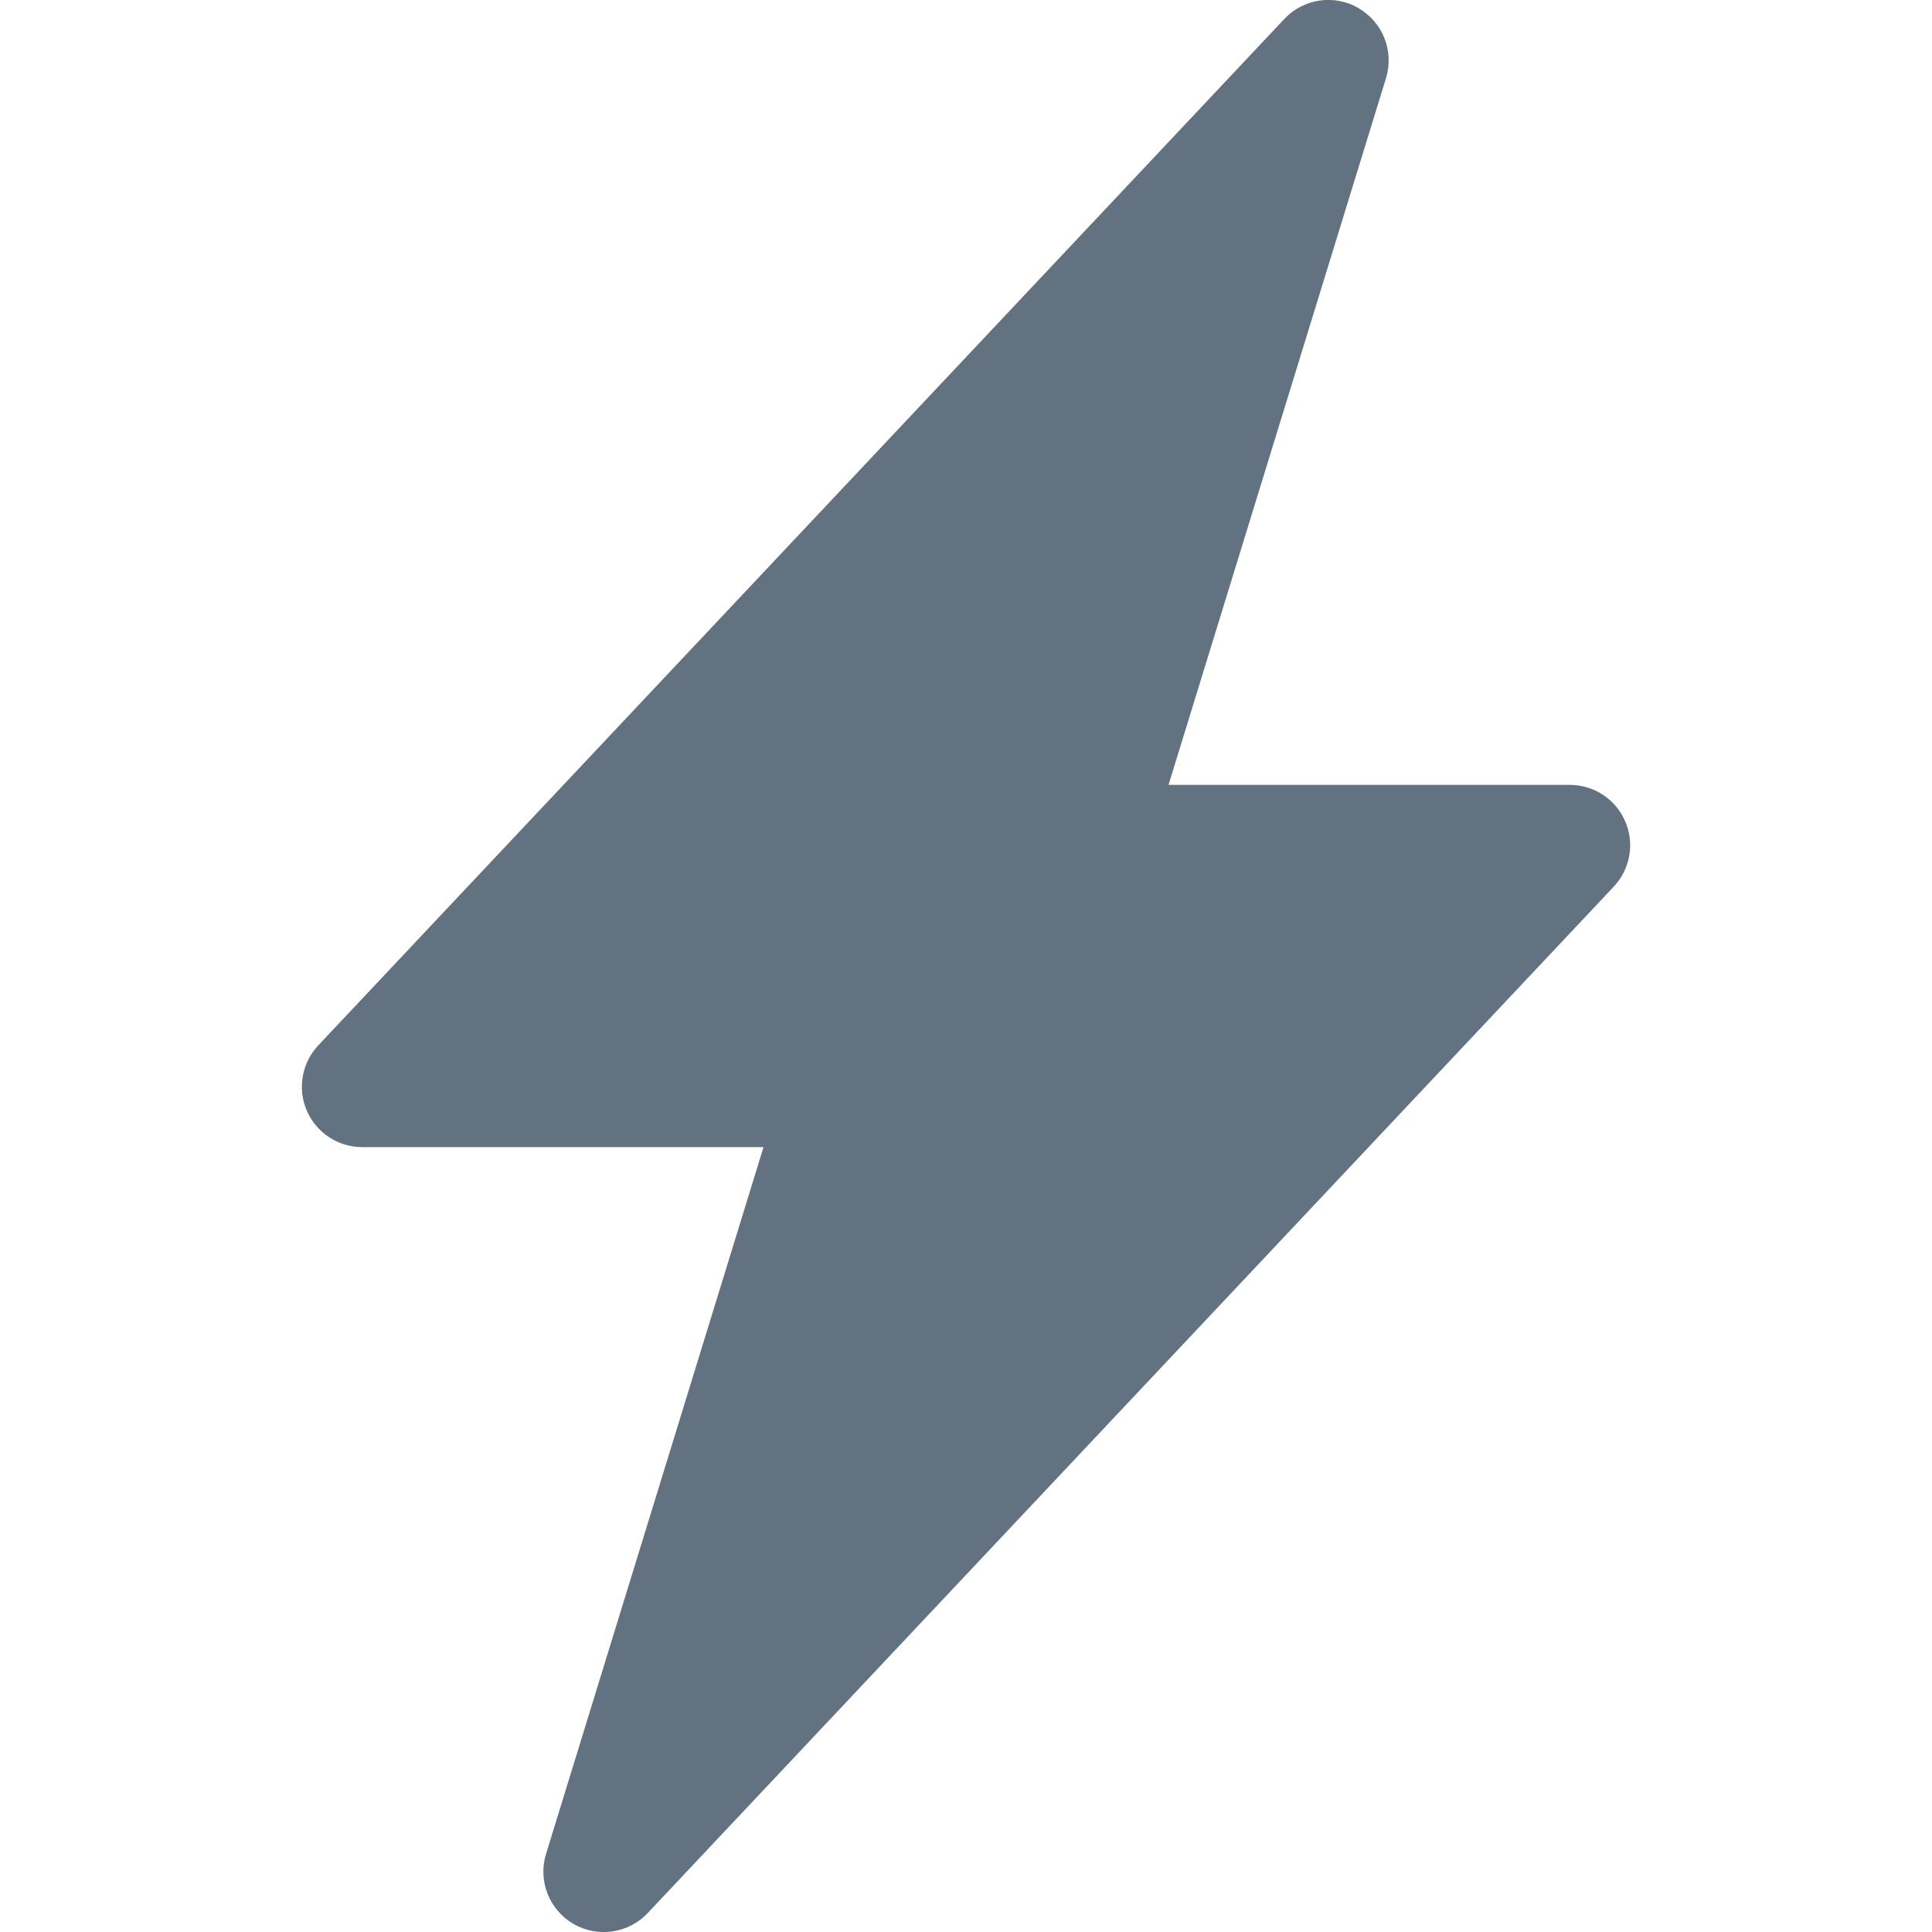 <?xml version="1.0" encoding="UTF-8"?> <svg xmlns="http://www.w3.org/2000/svg" width="71" height="71" viewBox="0 0 71 71" fill="none"><g clip-path="url(#clip0_118_103)"><path d="M49.927 0.302C50.361 0.554 50.698 0.945 50.881 1.413C51.063 1.88 51.083 2.396 50.934 2.876L42.943 28.844H57.688C58.122 28.844 58.546 28.97 58.908 29.208C59.27 29.446 59.554 29.785 59.726 30.183C59.898 30.581 59.95 31.02 59.874 31.447C59.799 31.874 59.601 32.269 59.304 32.585L23.804 70.303C23.46 70.669 23.003 70.907 22.507 70.979C22.011 71.051 21.505 70.953 21.071 70.701C20.638 70.449 20.303 70.057 20.12 69.59C19.938 69.123 19.919 68.608 20.067 68.129L28.059 42.156H13.313C12.88 42.156 12.456 42.03 12.094 41.792C11.732 41.554 11.447 41.215 11.275 40.817C11.104 40.419 11.052 39.98 11.127 39.553C11.202 39.126 11.401 38.731 11.698 38.415L47.198 0.697C47.541 0.332 47.998 0.094 48.493 0.021C48.989 -0.051 49.494 0.046 49.927 0.297V0.302Z" fill="#627281"></path></g><defs><clipPath id="clip0_118_103"><rect width="71" height="71" fill="white"></rect></clipPath></defs></svg> 